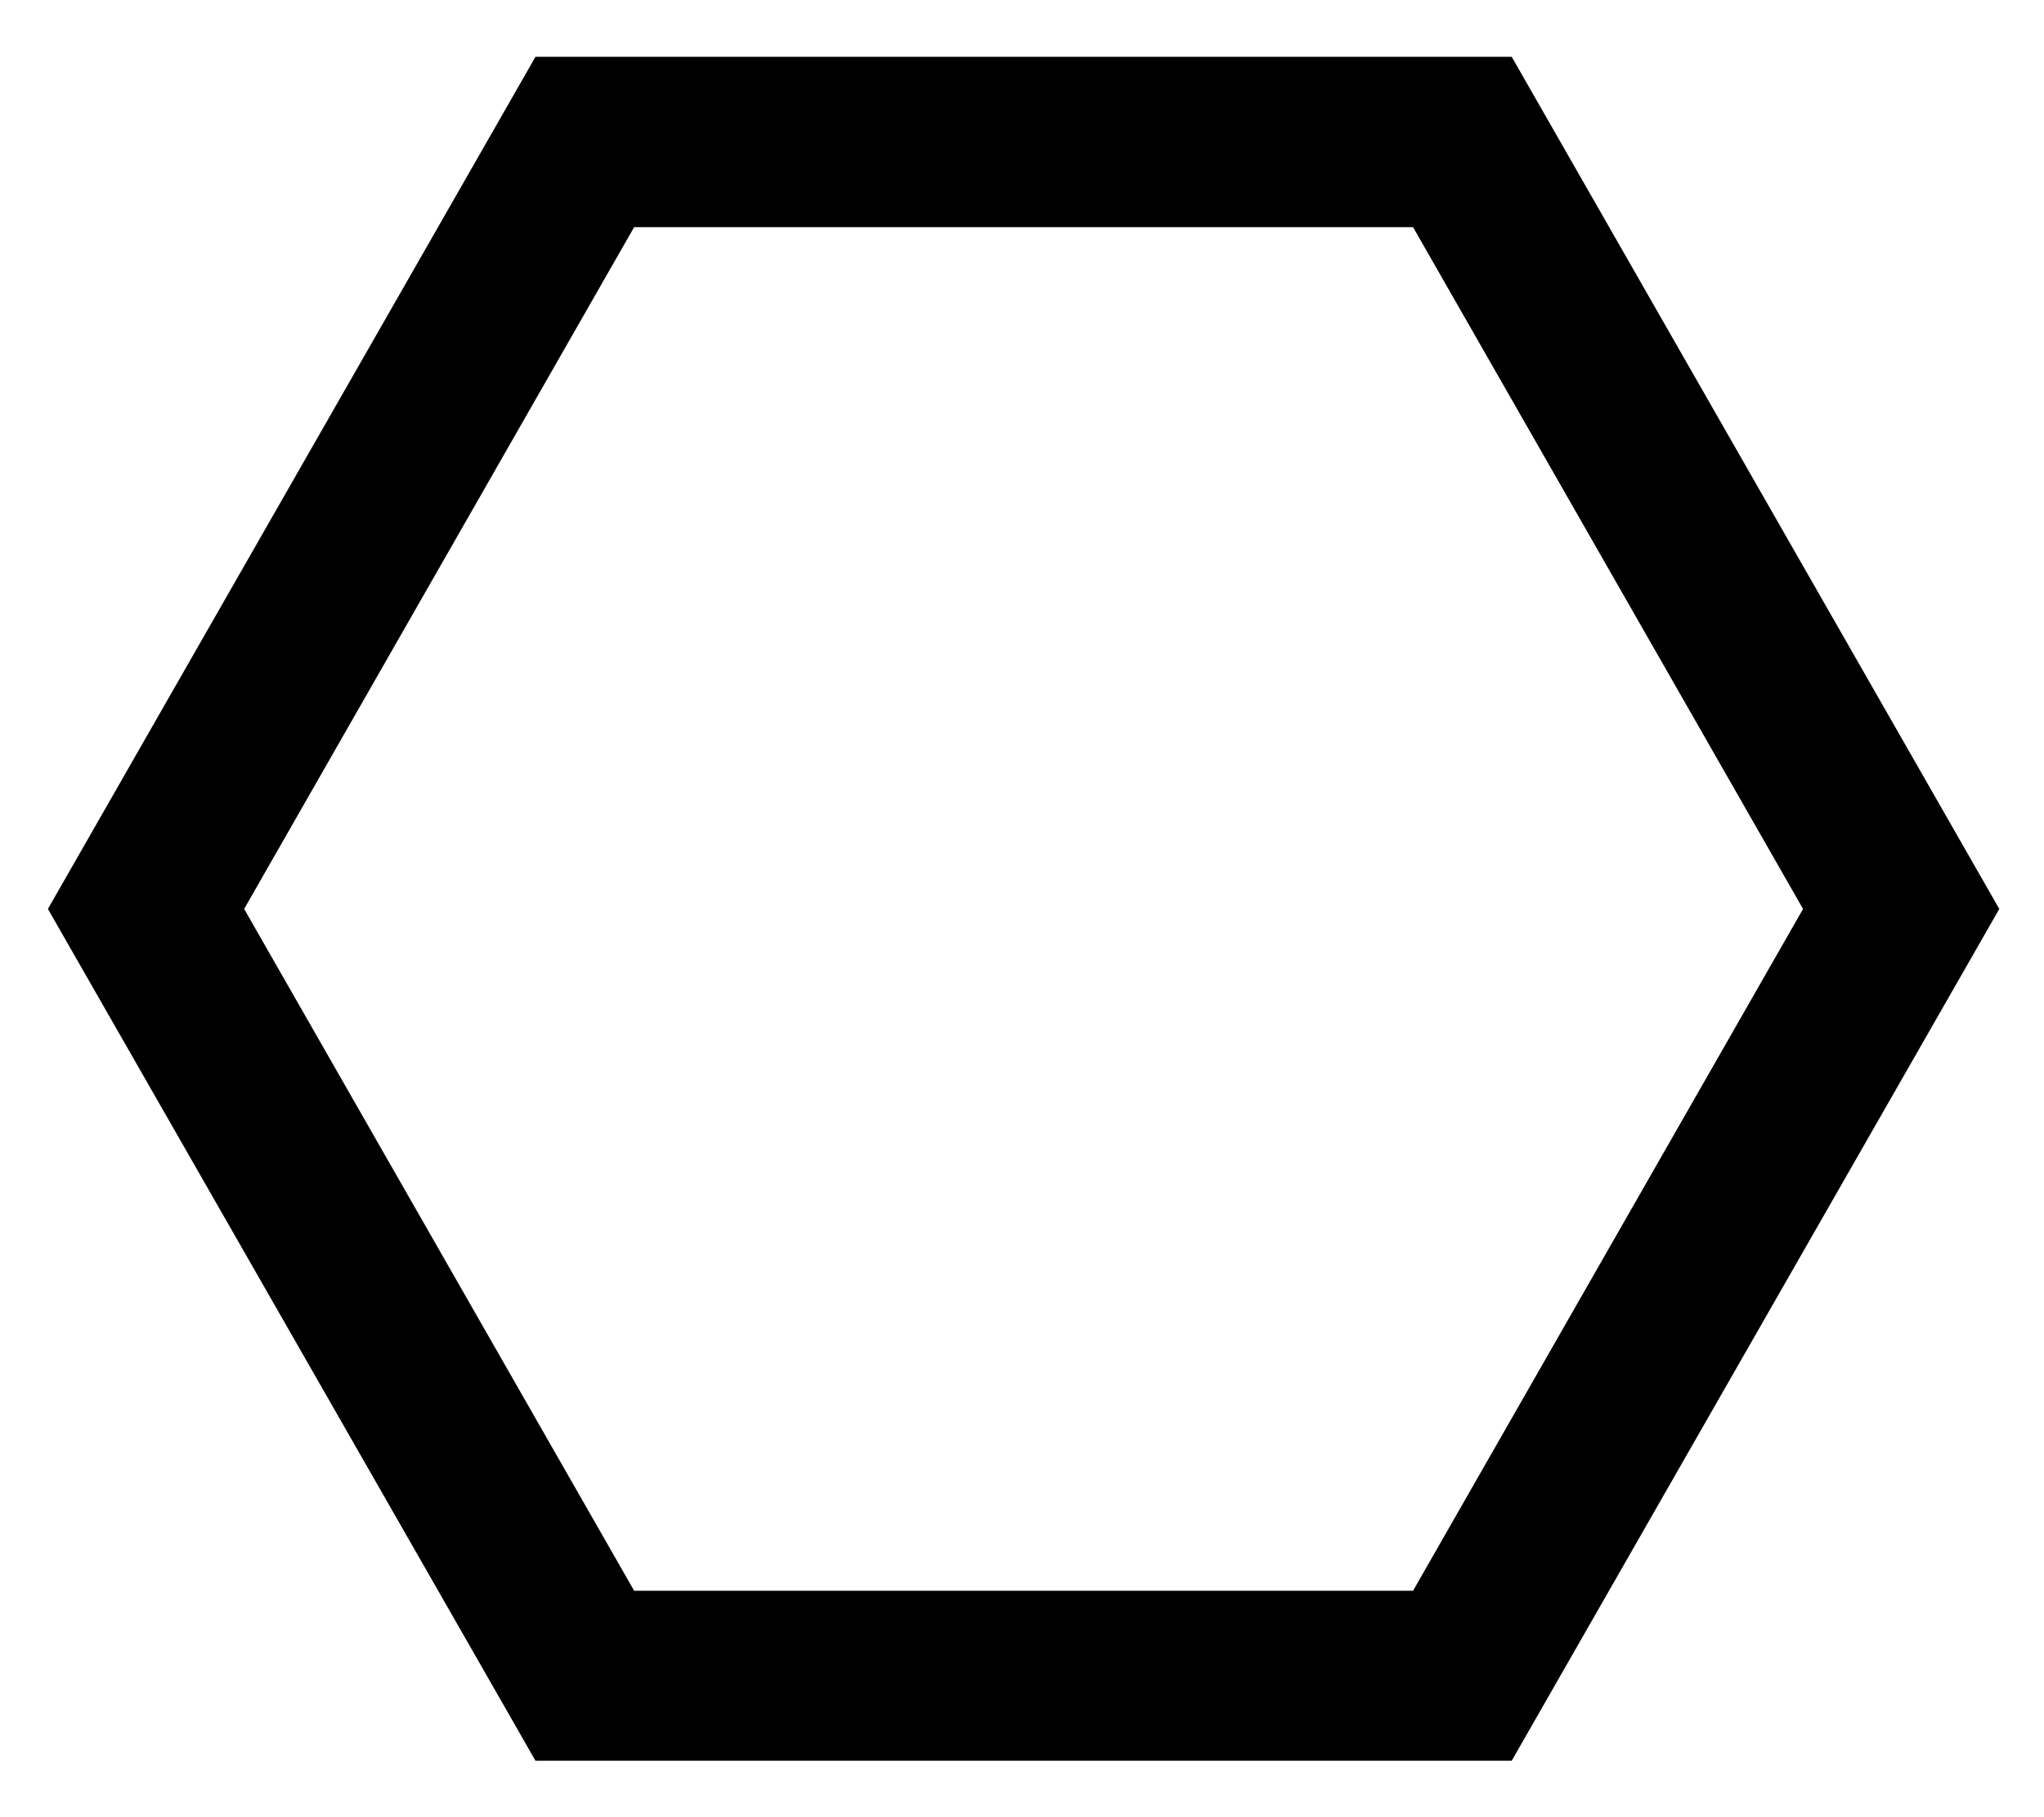 <svg xmlns="http://www.w3.org/2000/svg" viewBox="0 0 576 512"><!--! Font Awesome Pro 7.0.0 by @fontawesome - https://fontawesome.com License - https://fontawesome.com/license (Commercial License) Copyright 2025 Fonticons, Inc. --><path fill="currentColor" d="M13.5 256.1L150.9 496.1 426 496.1 563.4 256.1 426 16 150.9 16 13.5 256.1zM178.7 64l219.5 0 109.9 192.1-109.9 192.1-219.5 0-109.9-192.1 109.9-192.1z"/></svg>